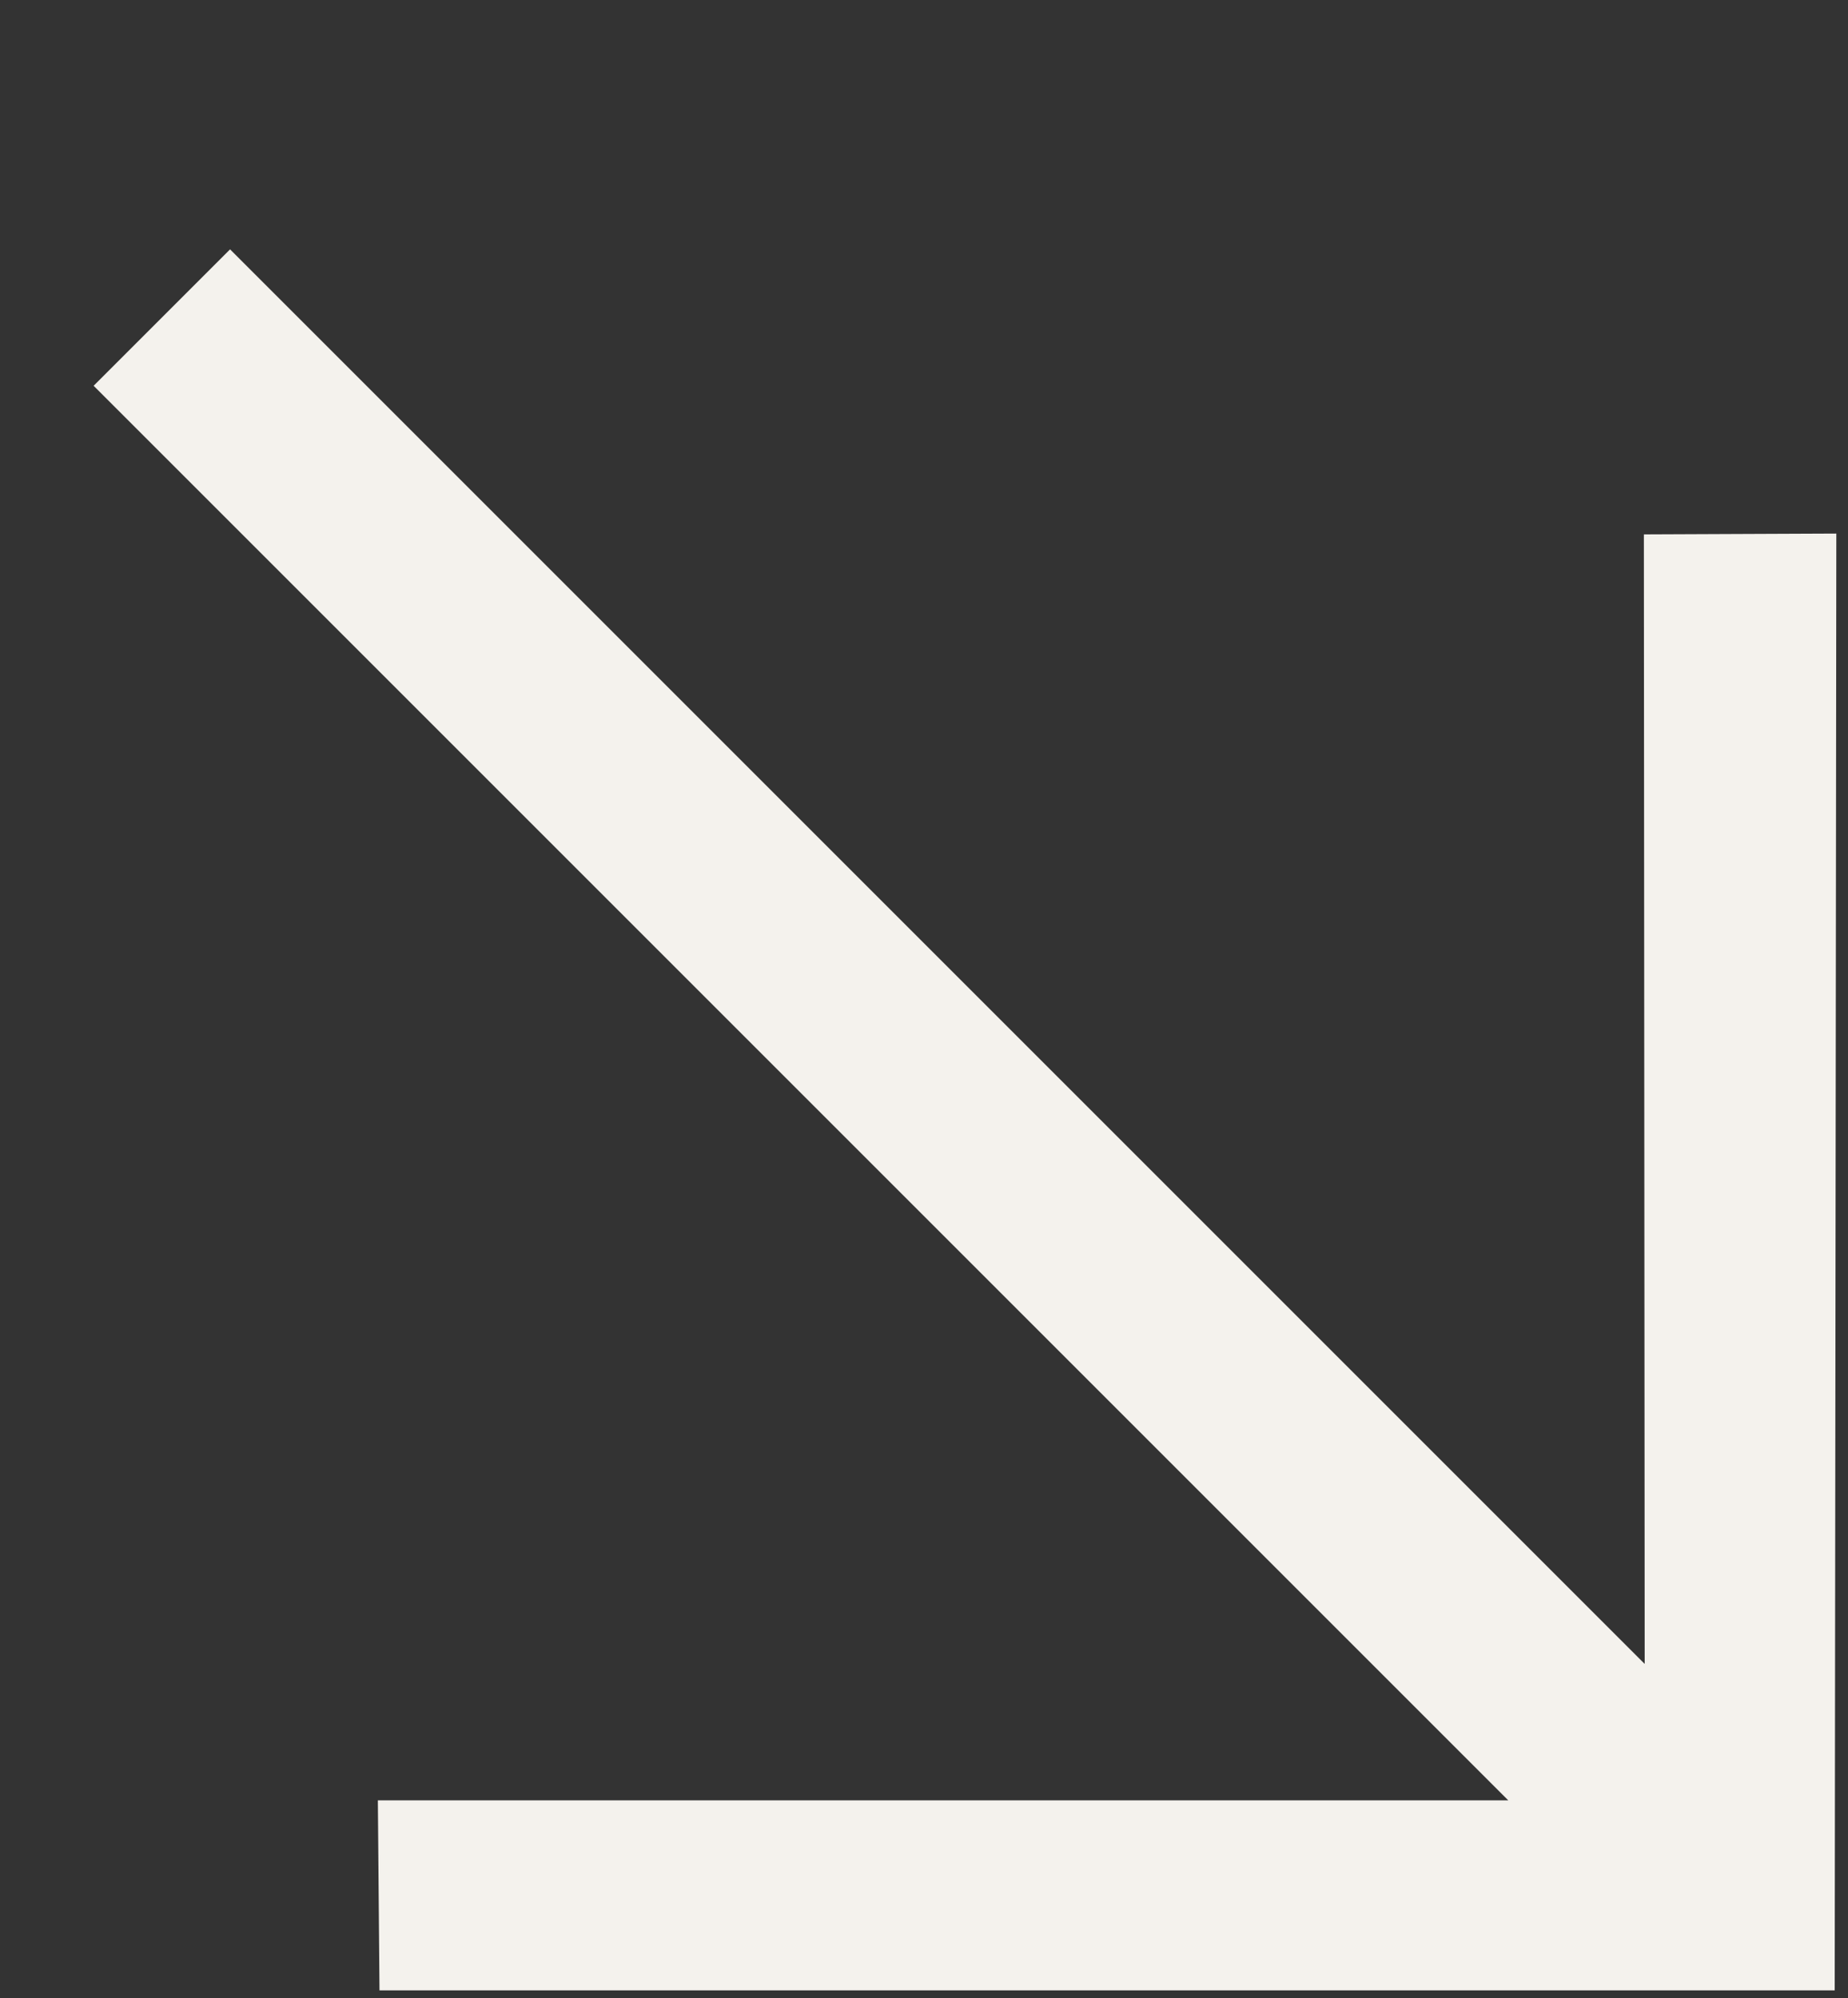 <?xml version="1.0" encoding="UTF-8"?> <svg xmlns="http://www.w3.org/2000/svg" width="160" height="173" viewBox="0 0 160 173" fill="none"><rect x="0" y="0" width="160" height="173" fill="#333333" stroke="none"/><g clip-path="url(#clip0_2297_2)"><path d="M19.919 21.589L142.397 144.067L142.327 46.268L158.99 46.197L158.849 172.332L32.856 172.332L32.715 155.879L130.585 155.879L8.107 33.401L19.919 21.589Z" fill="#F4F2ED"></path></g><defs><clipPath id="clip0_2297_2"><rect width="160" height="173" fill="white"></rect></clipPath></defs></svg> 